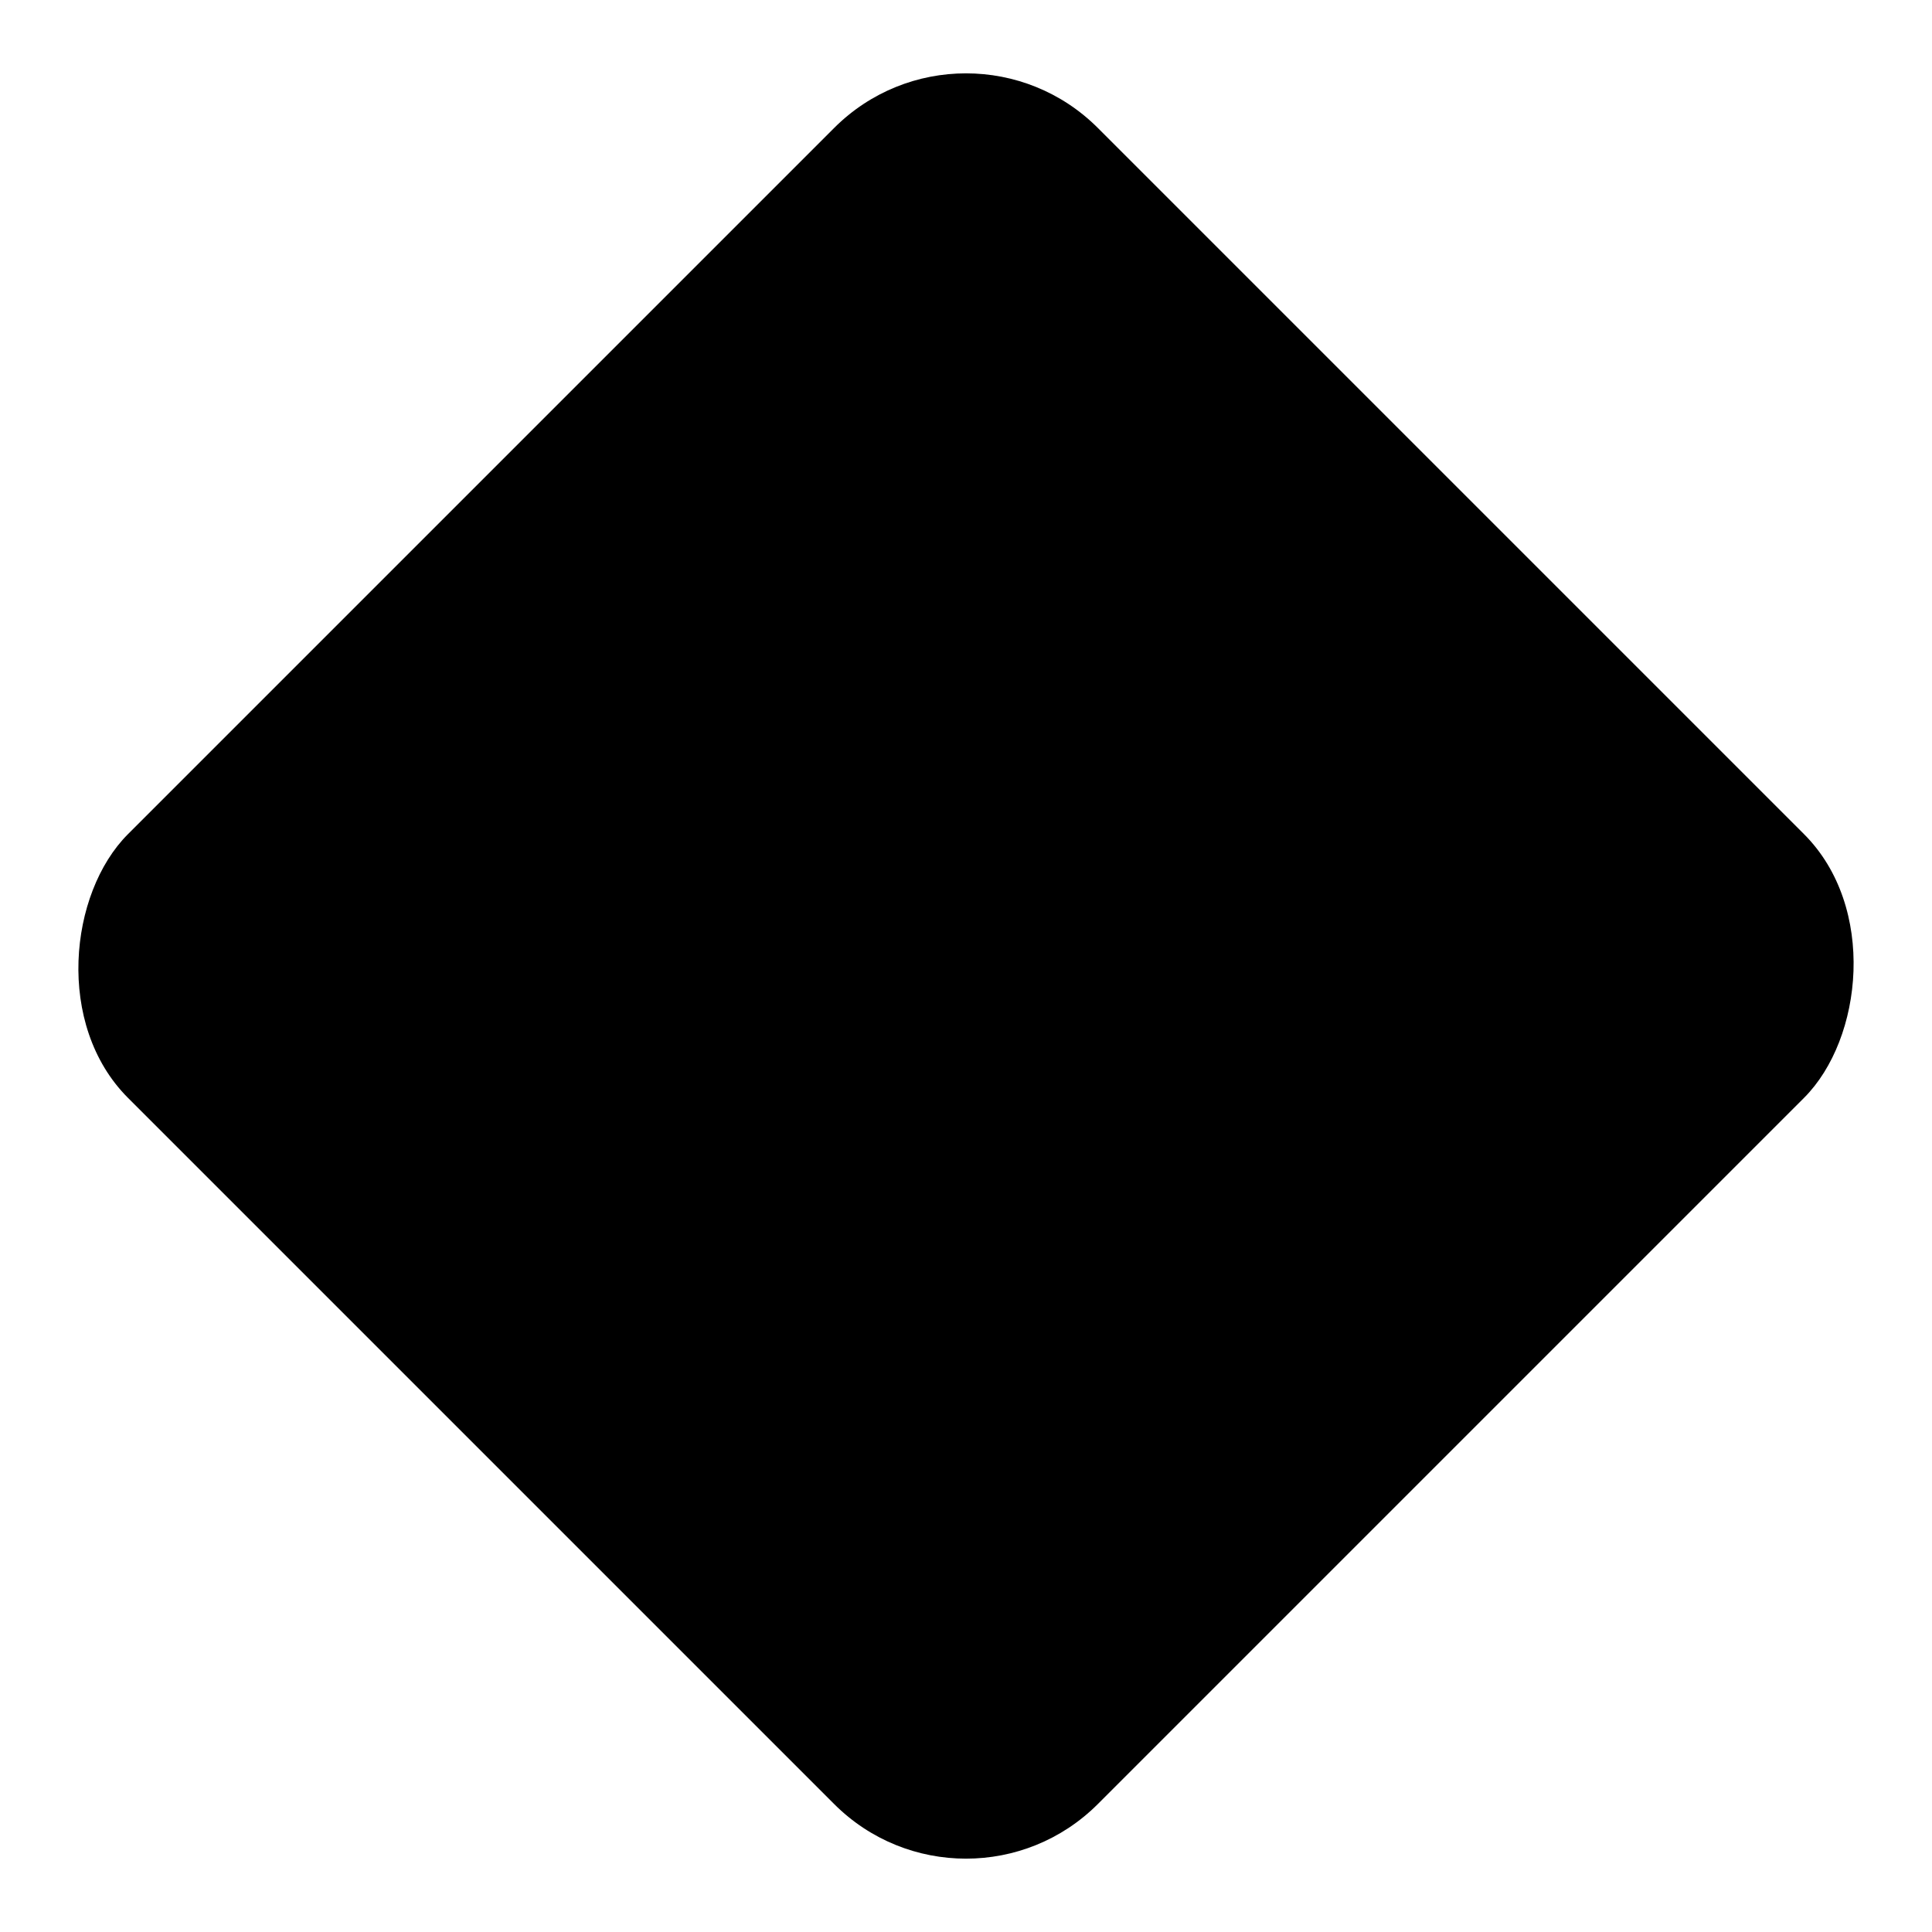 <?xml version="1.0" encoding="UTF-8" standalone="no"?>
<!-- Created with Inkscape (http://www.inkscape.org/) -->

<svg
   width="512"
   height="512"
   viewBox="0 0 512 512"
   version="1.1"
   id="svg1"
   inkscape:version="1.3.2 (091e20e, 2023-11-25)"
   sodipodi:docname="nc-sign-blank.svg"
   xmlns:inkscape="http://www.inkscape.org/namespaces/inkscape"
   xmlns:sodipodi="http://sodipodi.sourceforge.net/DTD/sodipodi-0.dtd"
   xmlns="http://www.w3.org/2000/svg"
   xmlns:svg="http://www.w3.org/2000/svg">
  <sodipodi:namedview
     id="namedview1"
     pagecolor="#ffffff"
     bordercolor="#000000"
     borderopacity="0.25"
     inkscape:showpageshadow="2"
     inkscape:pageopacity="0.0"
     inkscape:pagecheckerboard="0"
     inkscape:deskcolor="#d1d1d1"
     inkscape:document-units="px"
     inkscape:zoom="1.2508088"
     inkscape:cx="239.04533"
     inkscape:cy="231.0505"
     inkscape:window-width="1792"
     inkscape:window-height="1003"
     inkscape:window-x="0"
     inkscape:window-y="25"
     inkscape:window-maximized="0"
     inkscape:current-layer="layer1" />
  <defs
     id="defs1">
    <mask
       maskUnits="userSpaceOnUse"
       id="mask-powermask-path-effect5">
      <path
         style="font-weight:bold;font-size:59.972px;font-family:Overpass;-inkscape-font-specification:'Overpass Bold';stroke-width:0.265"
         d="m 170.177,71.731 -29.685,-29.685 5.131,-5.131 29.176,5.767 q 0.615,0.148 1.633,0.445 1.018,0.254 1.802,0.53 -0.53,-0.403 -1.23,-1.018 -0.7,-0.657 -1.103,-1.06 l -17.472,-17.472 5.47,-5.47 29.685,29.685 -4.898,4.898 -29.536,-5.661 q -0.594,-0.127 -1.633,-0.403 -1.018,-0.297 -1.802,-0.572 0.594,0.466 1.23,1.06 0.636,0.594 1.081,1.039 l 17.599,17.599 z m 42.216,-41.283 q -3.456,3.456 -7.188,4.516 -3.711,1.039 -7.379,0.297 -3.668,-0.785 -7.04,-2.841 -3.371,-2.057 -6.149,-4.834 -2.629,-2.629 -4.665,-5.979 -2.036,-3.393 -2.841,-7.124 -0.806,-3.774 0.191,-7.527 0.997,-3.753 4.41,-7.167 2.82,-2.82 5.852,-3.944 3.011,-1.145 5.873,-0.997 2.862,0.106 5.216,1.018 l -2.629,7.209 q -1.823,-0.382 -3.371,-0.403 -1.569,-0.042 -2.968,0.509 -1.399,0.509 -2.735,1.845 -1.908,1.908 -2.269,4.135 -0.382,2.205 0.339,4.495 0.721,2.29 2.163,4.41 1.442,2.12 3.138,3.817 1.802,1.802 3.965,3.202 2.163,1.399 4.453,2.036 2.29,0.636 4.453,0.254 2.142,-0.403 3.923,-2.184 1.908,-1.908 2.142,-4.262 0.233,-2.396 -0.424,-5.089 l 6.912,-3.138 q 1.103,3.011 1.293,6.085 0.191,3.074 -0.891,6.022 -1.081,2.947 -3.774,5.64 z"
         id="path1"
         aria-label="NC" />
    </mask>
    <inkscape:path-effect
       effect="fillet_chamfer"
       id="path-effect3"
       is_visible="true"
       lpeversion="1"
       nodesatellites_param="F,0,0,1,0,15,0,1 @ F,0,0,1,0,15,0,1 @ F,0,0,1,0,15,0,1 @ F,0,0,1,0,15,0,1"
       radius="0"
       unit="px"
       method="auto"
       mode="F"
       chamfer_steps="1"
       flexible="false"
       use_knot_distance="true"
       apply_no_radius="true"
       apply_with_radius="true"
       only_selected="false"
       hide_knots="false" />
    <inkscape:path-effect
       effect="powermask"
       id="path-effect5"
       is_visible="true"
       lpeversion="1"
       uri="#mask-powermask-path-effect5"
       invert="false"
       hide_mask="false"
       background="true"
       background_color="#ffffffff" />
    <filter
       id="mask-powermask-path-effect2_inverse"
       inkscape:label="filtermask-powermask-path-effect2"
       style="color-interpolation-filters:sRGB"
       height="100"
       width="100"
       x="-50"
       y="-50">
      <feColorMatrix
         id="mask-powermask-path-effect2_primitive1"
         values="1"
         type="saturate"
         result="fbSourceGraphic" />
      <feColorMatrix
         id="mask-powermask-path-effect2_primitive2"
         values="-1 0 0 0 1 0 -1 0 0 1 0 0 -1 0 1 0 0 0 1 0 "
         in="fbSourceGraphic" />
    </filter>
    <filter
       id="mask-powermask-path-effect4_inverse"
       inkscape:label="filtermask-powermask-path-effect4"
       style="color-interpolation-filters:sRGB"
       height="100"
       width="100"
       x="-50"
       y="-50">
      <feColorMatrix
         id="mask-powermask-path-effect4_primitive1"
         values="1"
         type="saturate"
         result="fbSourceGraphic" />
      <feColorMatrix
         id="mask-powermask-path-effect4_primitive2"
         values="-1 0 0 0 1 0 -1 0 0 1 0 0 -1 0 1 0 0 0 1 0 "
         in="fbSourceGraphic" />
    </filter>
  </defs>
  <g
     inkscape:label="Layer 1"
     inkscape:groupmode="layer"
     id="layer1">
    <rect
       style="fill:#000000;stroke-width:1.039"
       id="rect2"
       width="363.495"
       height="363.495"
       x="180.291"
       y="-181.747"
       ry="49.412"
       transform="rotate(45)" />
  </g>
</svg>
